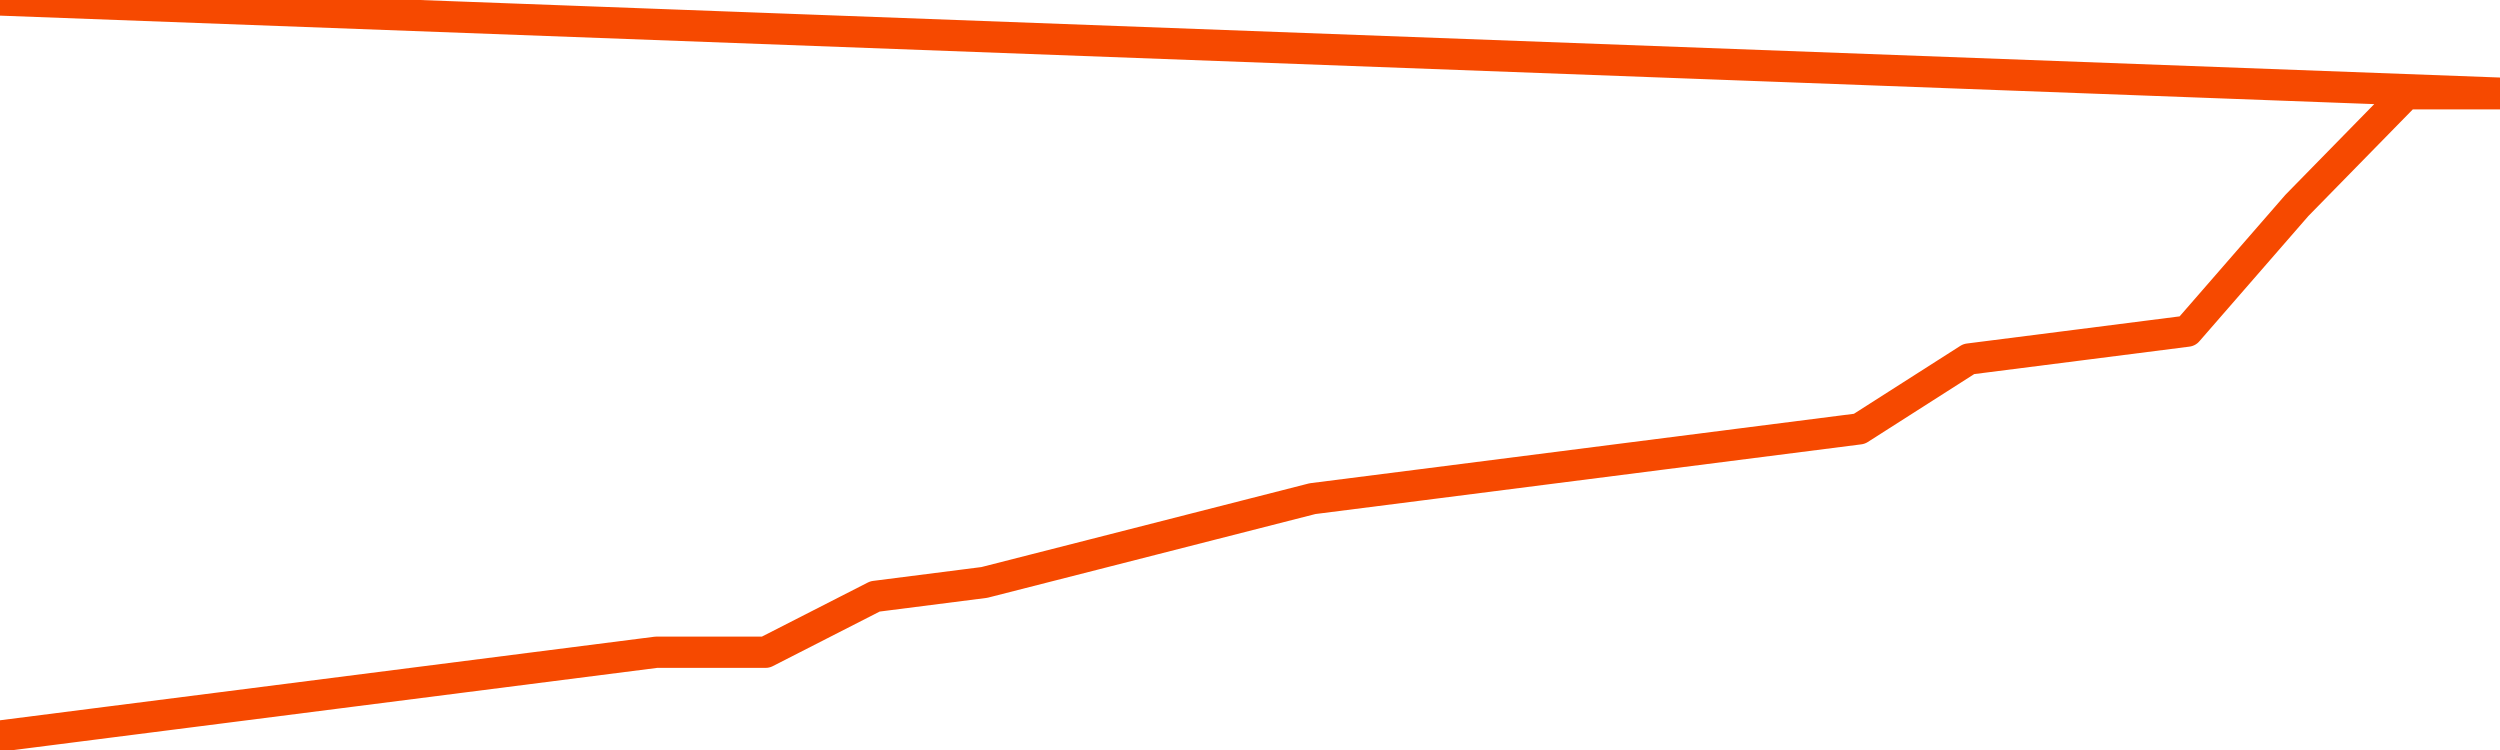       <svg
        version="1.1"
        xmlns="http://www.w3.org/2000/svg"
        width="80"
        height="24"
        viewBox="0 0 80 24">
        <path
          fill="url(#gradient)"
          fill-opacity="0.56"
          stroke="none"
          d="M 0,26 0.0,23.553 3.5,23.106 7.0,22.66 10.5,22.213 14.0,21.766 17.5,21.319 21.0,20.872 24.5,20.872 28.0,19.085 31.5,18.638 35.0,17.745 38.5,16.851 42.0,15.957 45.5,15.511 49.0,15.064 52.5,14.617 56.0,14.17 59.5,13.723 63.0,11.489 66.5,11.043 70.0,10.596 73.5,6.574 77.0,3.0 80.5,3.0 82,26 Z"
        />
        <path
          fill="none"
          stroke="#F64900"
          stroke-width="1"
          stroke-linejoin="round"
          stroke-linecap="round"
          d="M 0.0,23.553 3.5,23.106 7.0,22.66 10.5,22.213 14.0,21.766 17.5,21.319 21.0,20.872 24.5,20.872 28.0,19.085 31.5,18.638 35.0,17.745 38.5,16.851 42.0,15.957 45.5,15.511 49.0,15.064 52.5,14.617 56.0,14.17 59.5,13.723 63.0,11.489 66.5,11.043 70.0,10.596 73.5,6.574 77.0,3.0 80.5,3.0.join(' ') }"
        />
      </svg>

